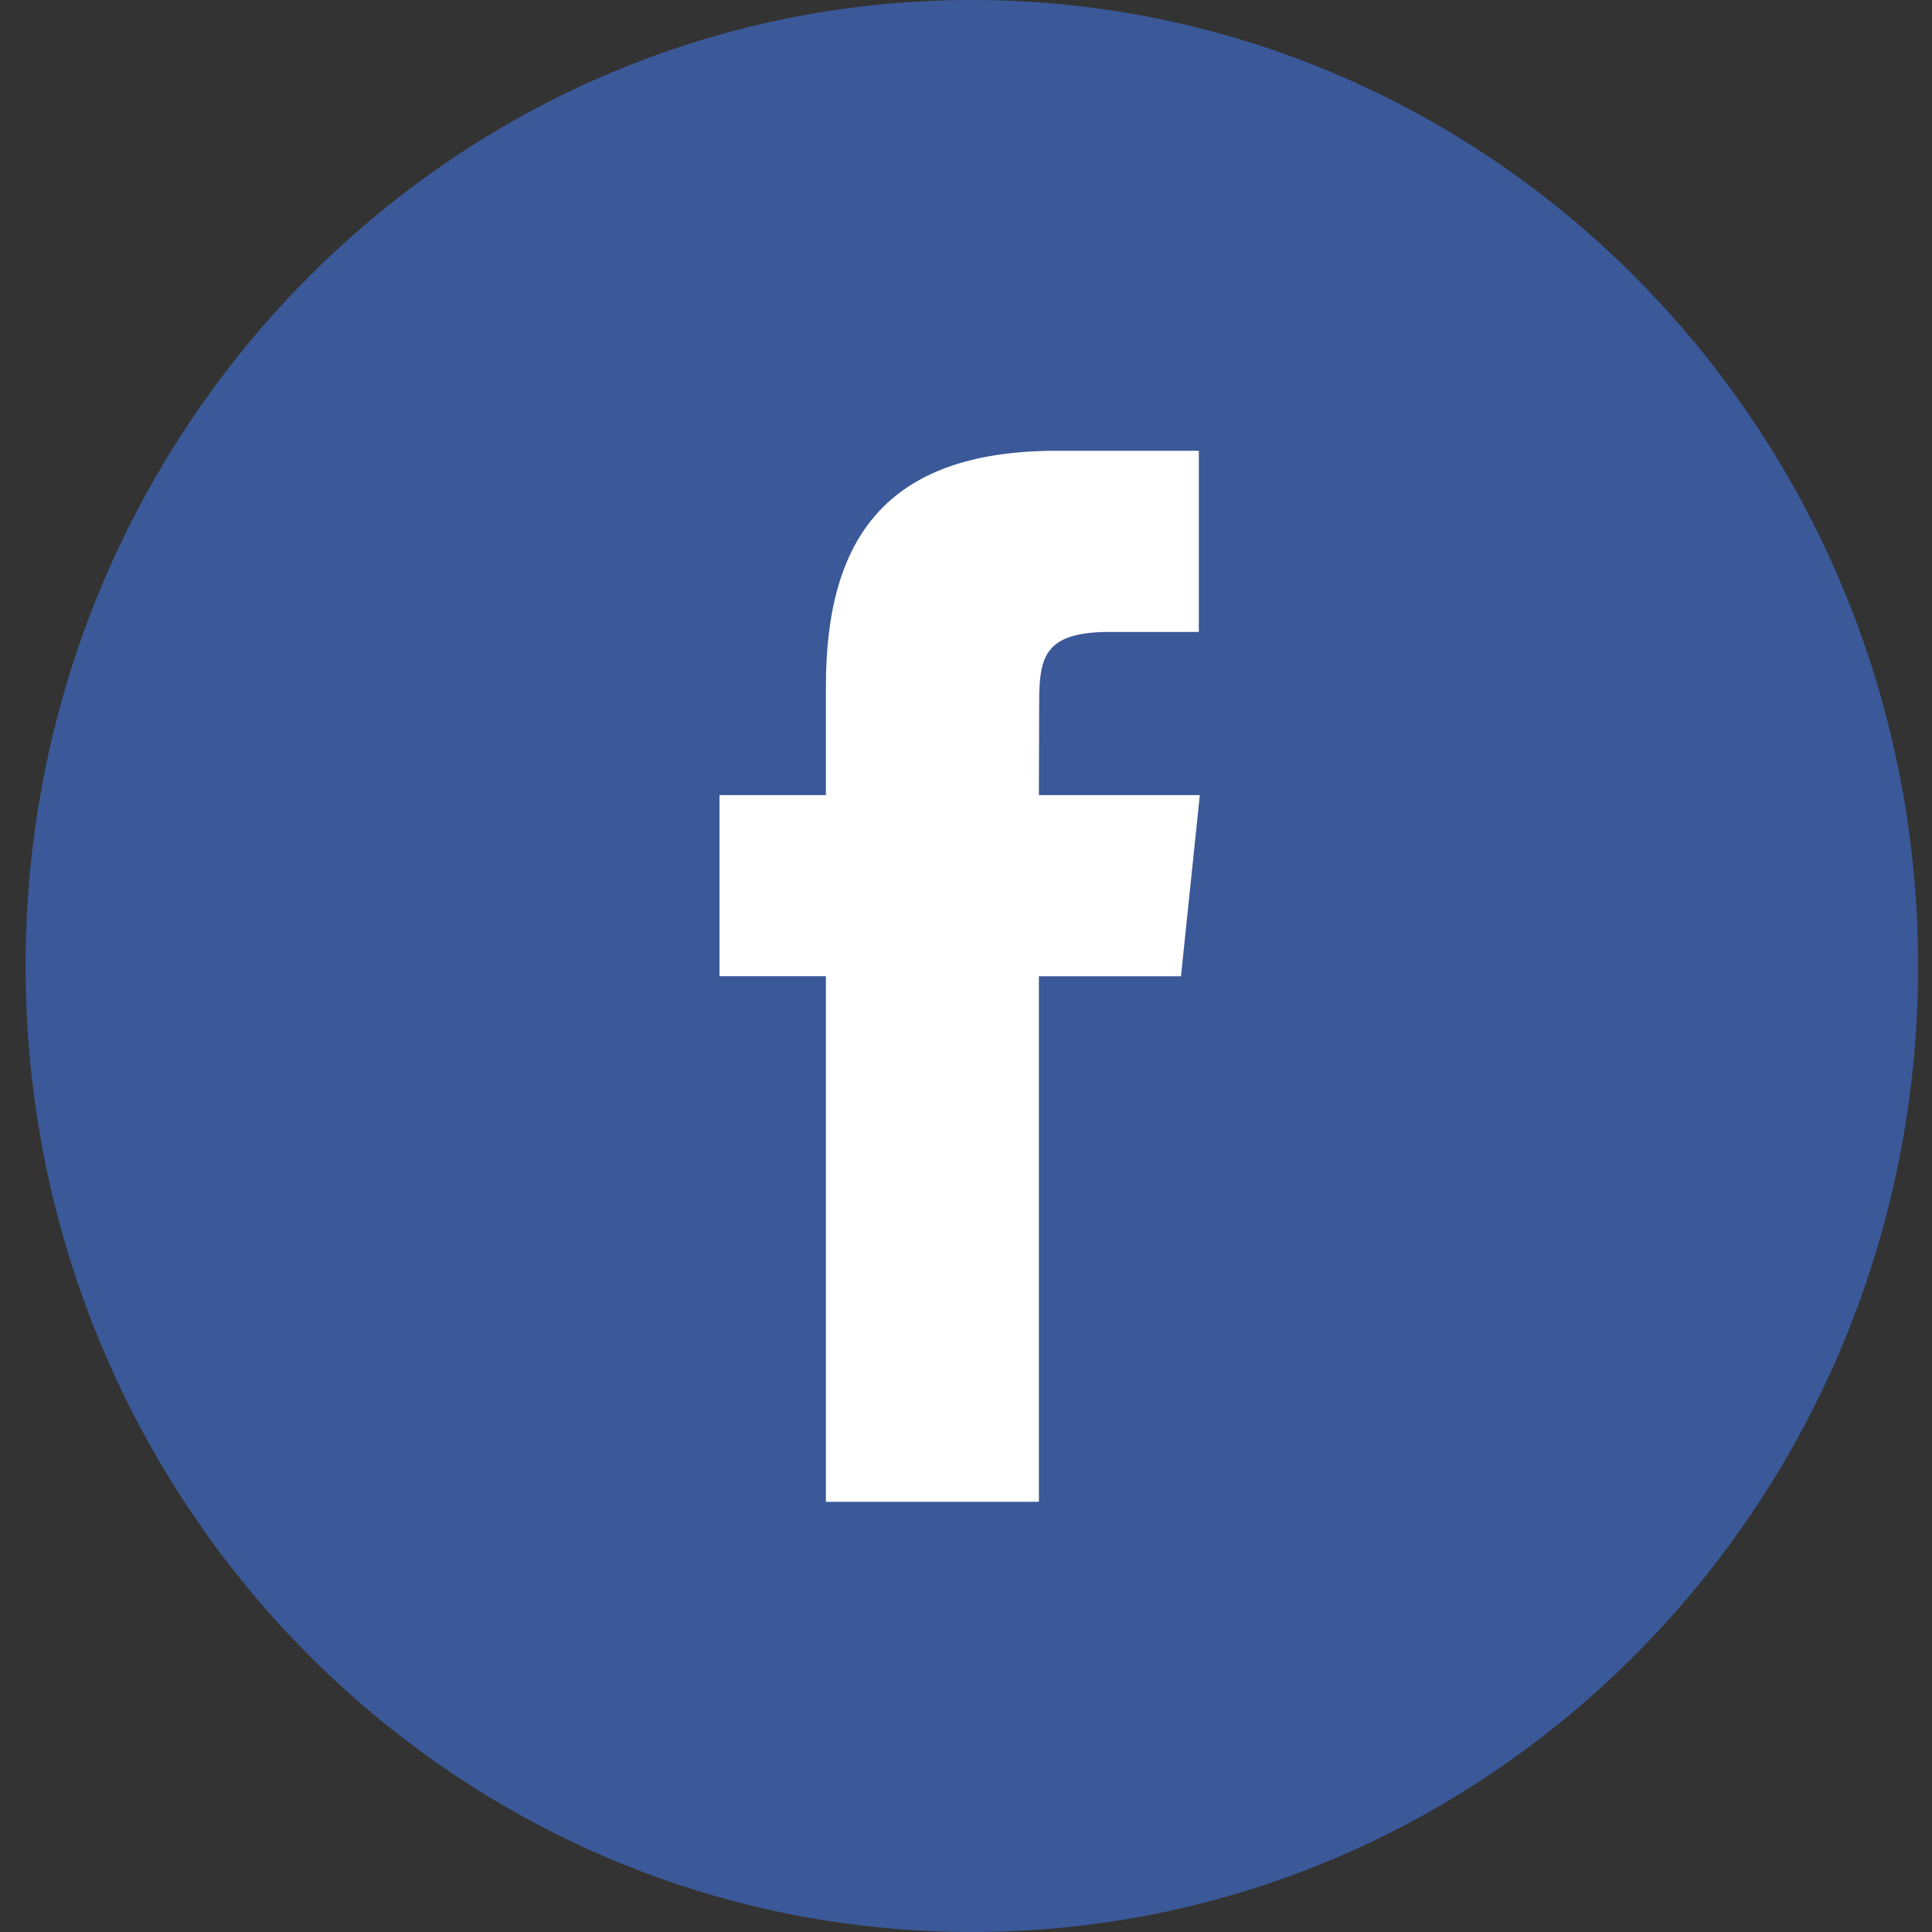 <svg xmlns="http://www.w3.org/2000/svg" viewBox="0 0 37 37"><rect x="0" y="0" width="37" height="37" fill="#333333" stroke="none"/><g fill="none" fill-rule="evenodd"><path fill="#3B5998" d="M.49 18.5C.49 8.283 8.603 0 18.612 0s18.122 8.283 18.122 18.5S28.62 37 18.612 37 .49 28.717.49 18.5Z"/><path fill="#FFF" d="M19.896 28.761V18.696h2.721l.361-3.469h-3.082l.005-1.736c0-.905.084-1.389 1.357-1.389h1.701V8.633h-2.722c-3.269 0-4.42 1.683-4.42 4.512v2.082h-2.038v3.468h2.038V28.761h4.079Z"/></g></svg>
